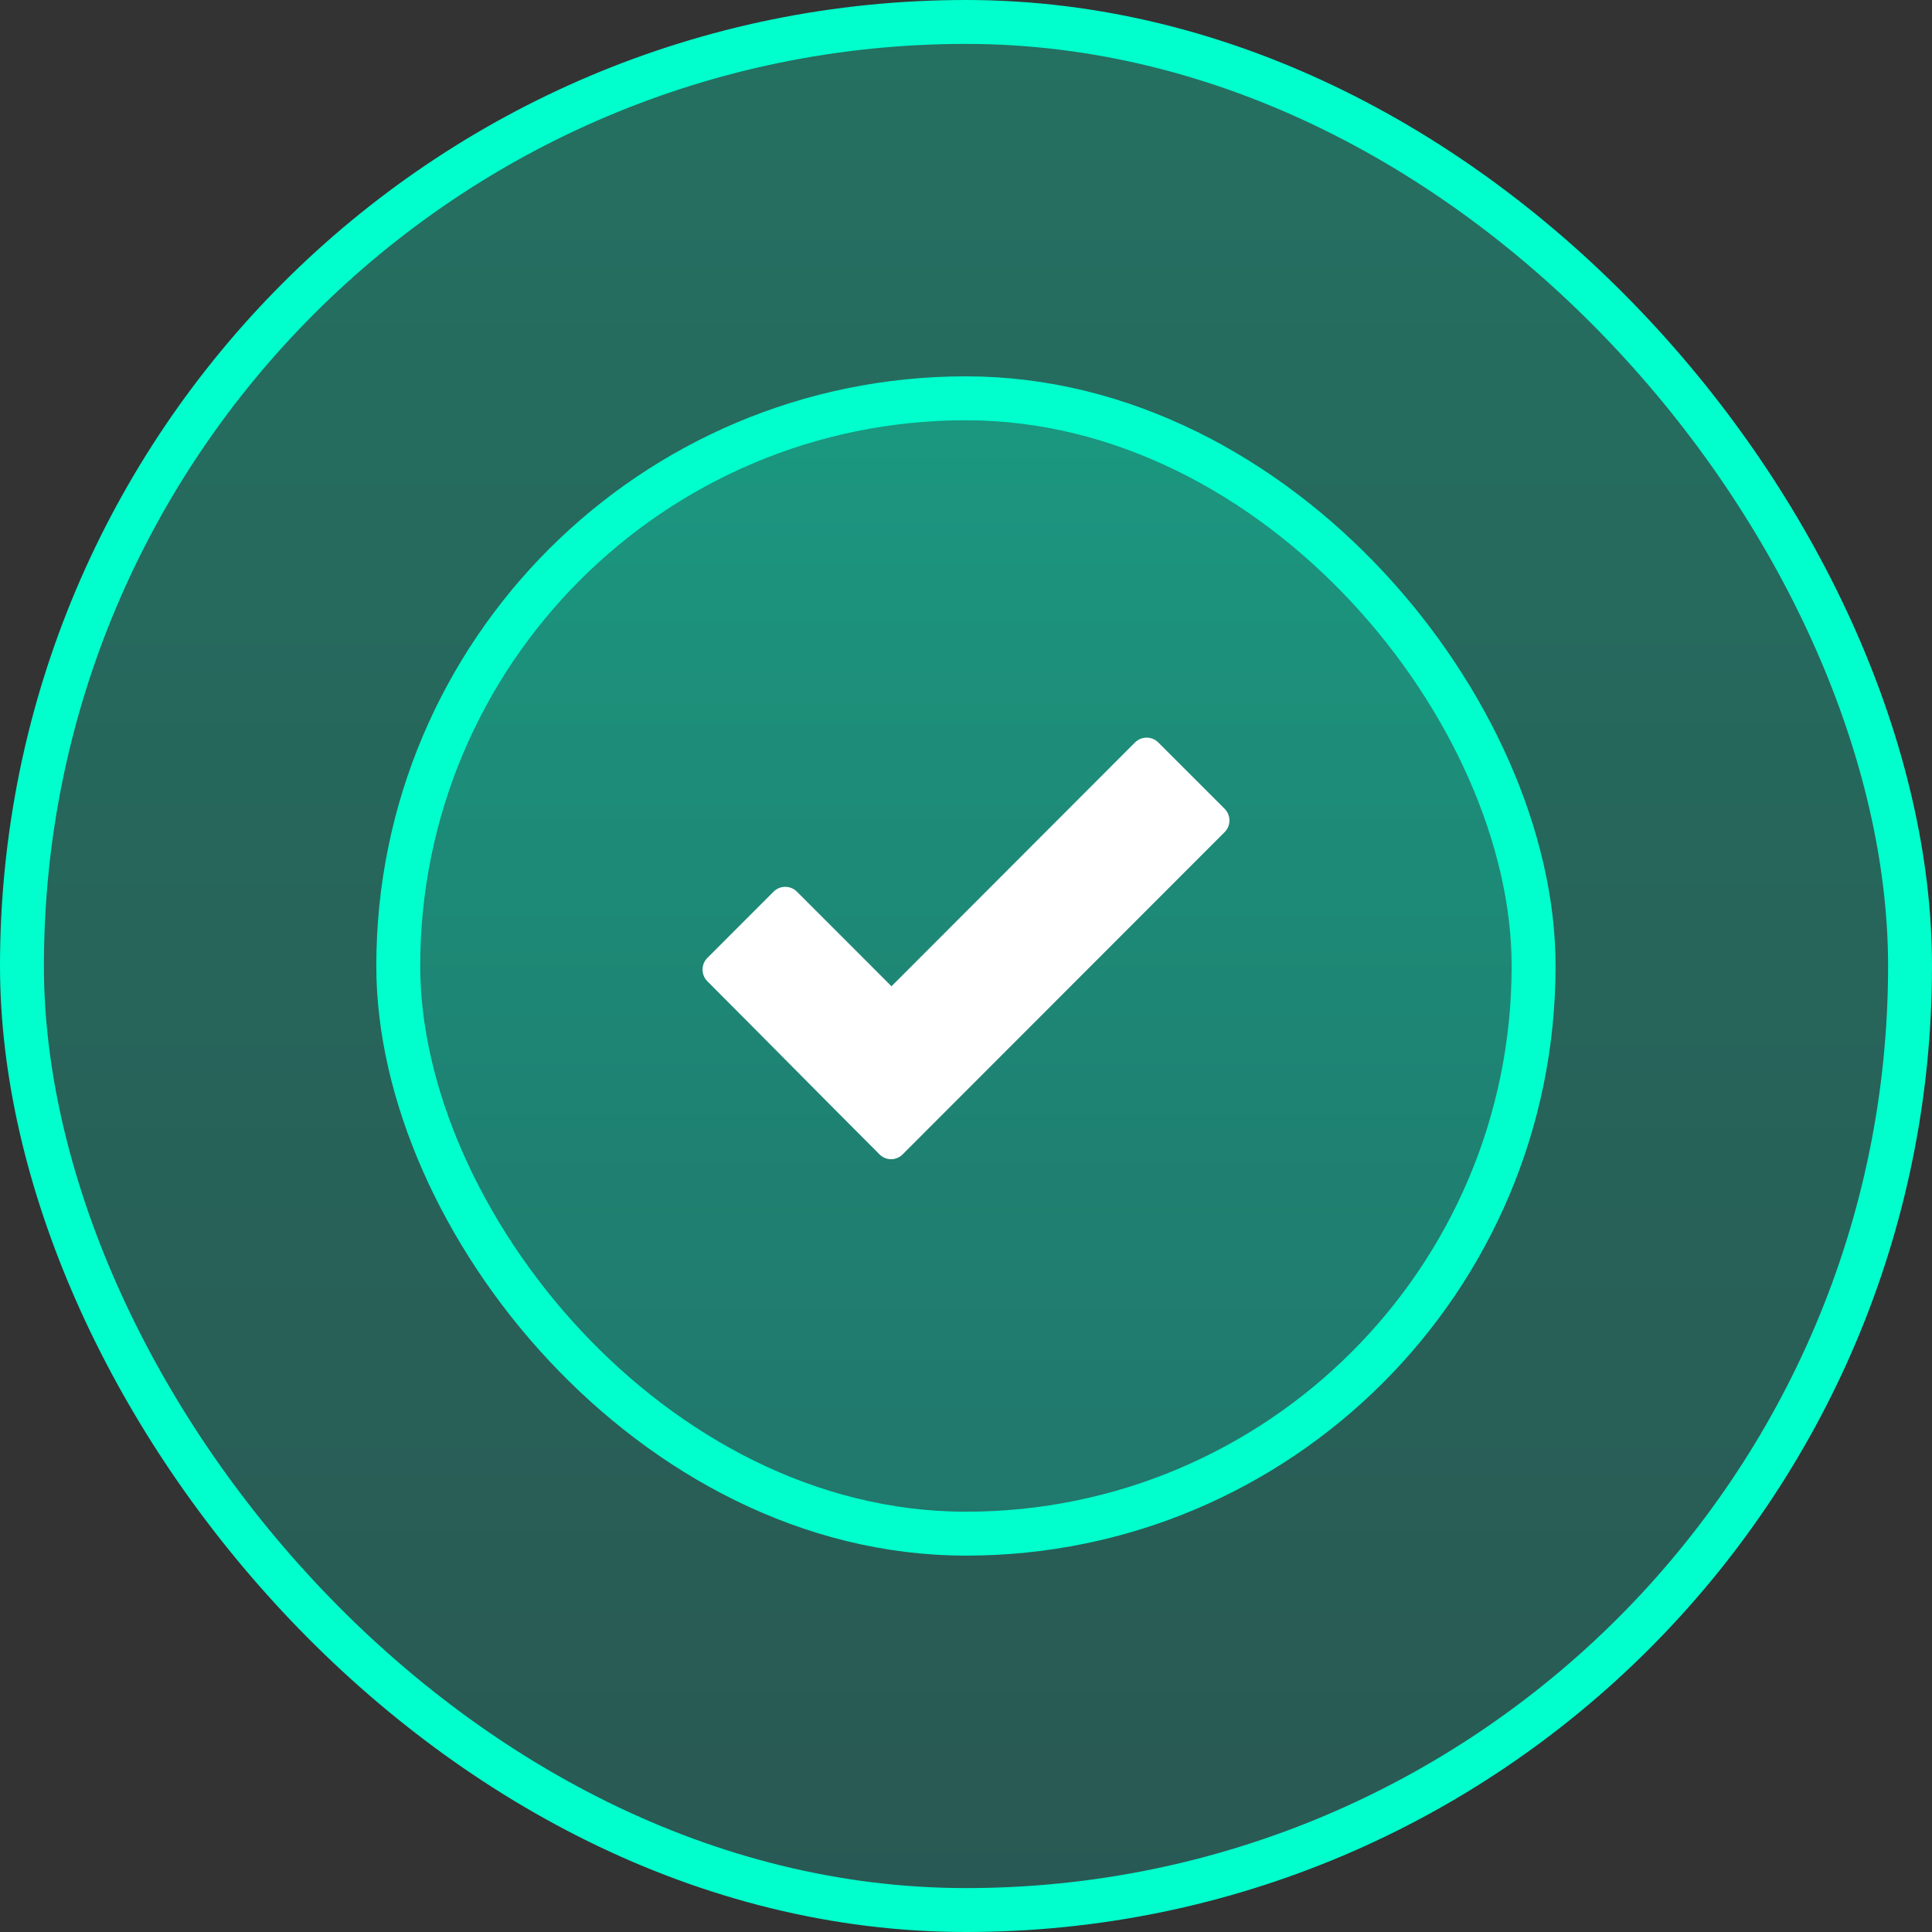 <svg width="44" height="44" viewBox="0 0 44 44" fill="none" xmlns="http://www.w3.org/2000/svg">
<rect x="0" y="0" width="44" height="44" fill="#333333" stroke="none"/>
<rect x="0.5" y="0.5" width="43" height="43" rx="21.5" fill="url(#paint0_linear_8519_408)" fill-opacity="0.3" stroke="#01FFCD"/>
<rect x="9.07" y="9.071" width="25.857" height="25.857" rx="12.929" fill="url(#paint1_linear_8519_408)" fill-opacity="0.3" stroke="#01FFCD"/>
<path d="M20.029 26.289C18.718 24.977 17.419 23.659 16.109 22.347C15.964 22.202 15.964 21.963 16.109 21.817L17.619 20.306C17.764 20.161 18.003 20.161 18.148 20.306L20.303 22.462L25.849 16.909C25.994 16.763 26.234 16.763 26.379 16.909L27.891 18.42C28.036 18.568 28.036 18.805 27.891 18.95L20.558 26.289C20.413 26.437 20.174 26.437 20.029 26.289Z" fill="white"/>
<defs>
<linearGradient id="paint0_linear_8519_408" x1="22" y1="0" x2="22" y2="44" gradientUnits="userSpaceOnUse">
<stop stop-color="#01FFCD"/>
<stop offset="1" stop-color="#11AF9D"/>
</linearGradient>
<linearGradient id="paint1_linear_8519_408" x1="21.999" y1="8.571" x2="21.999" y2="35.428" gradientUnits="userSpaceOnUse">
<stop stop-color="#01FFCD"/>
<stop offset="1" stop-color="#11AF9D"/>
</linearGradient>
</defs>
</svg>
